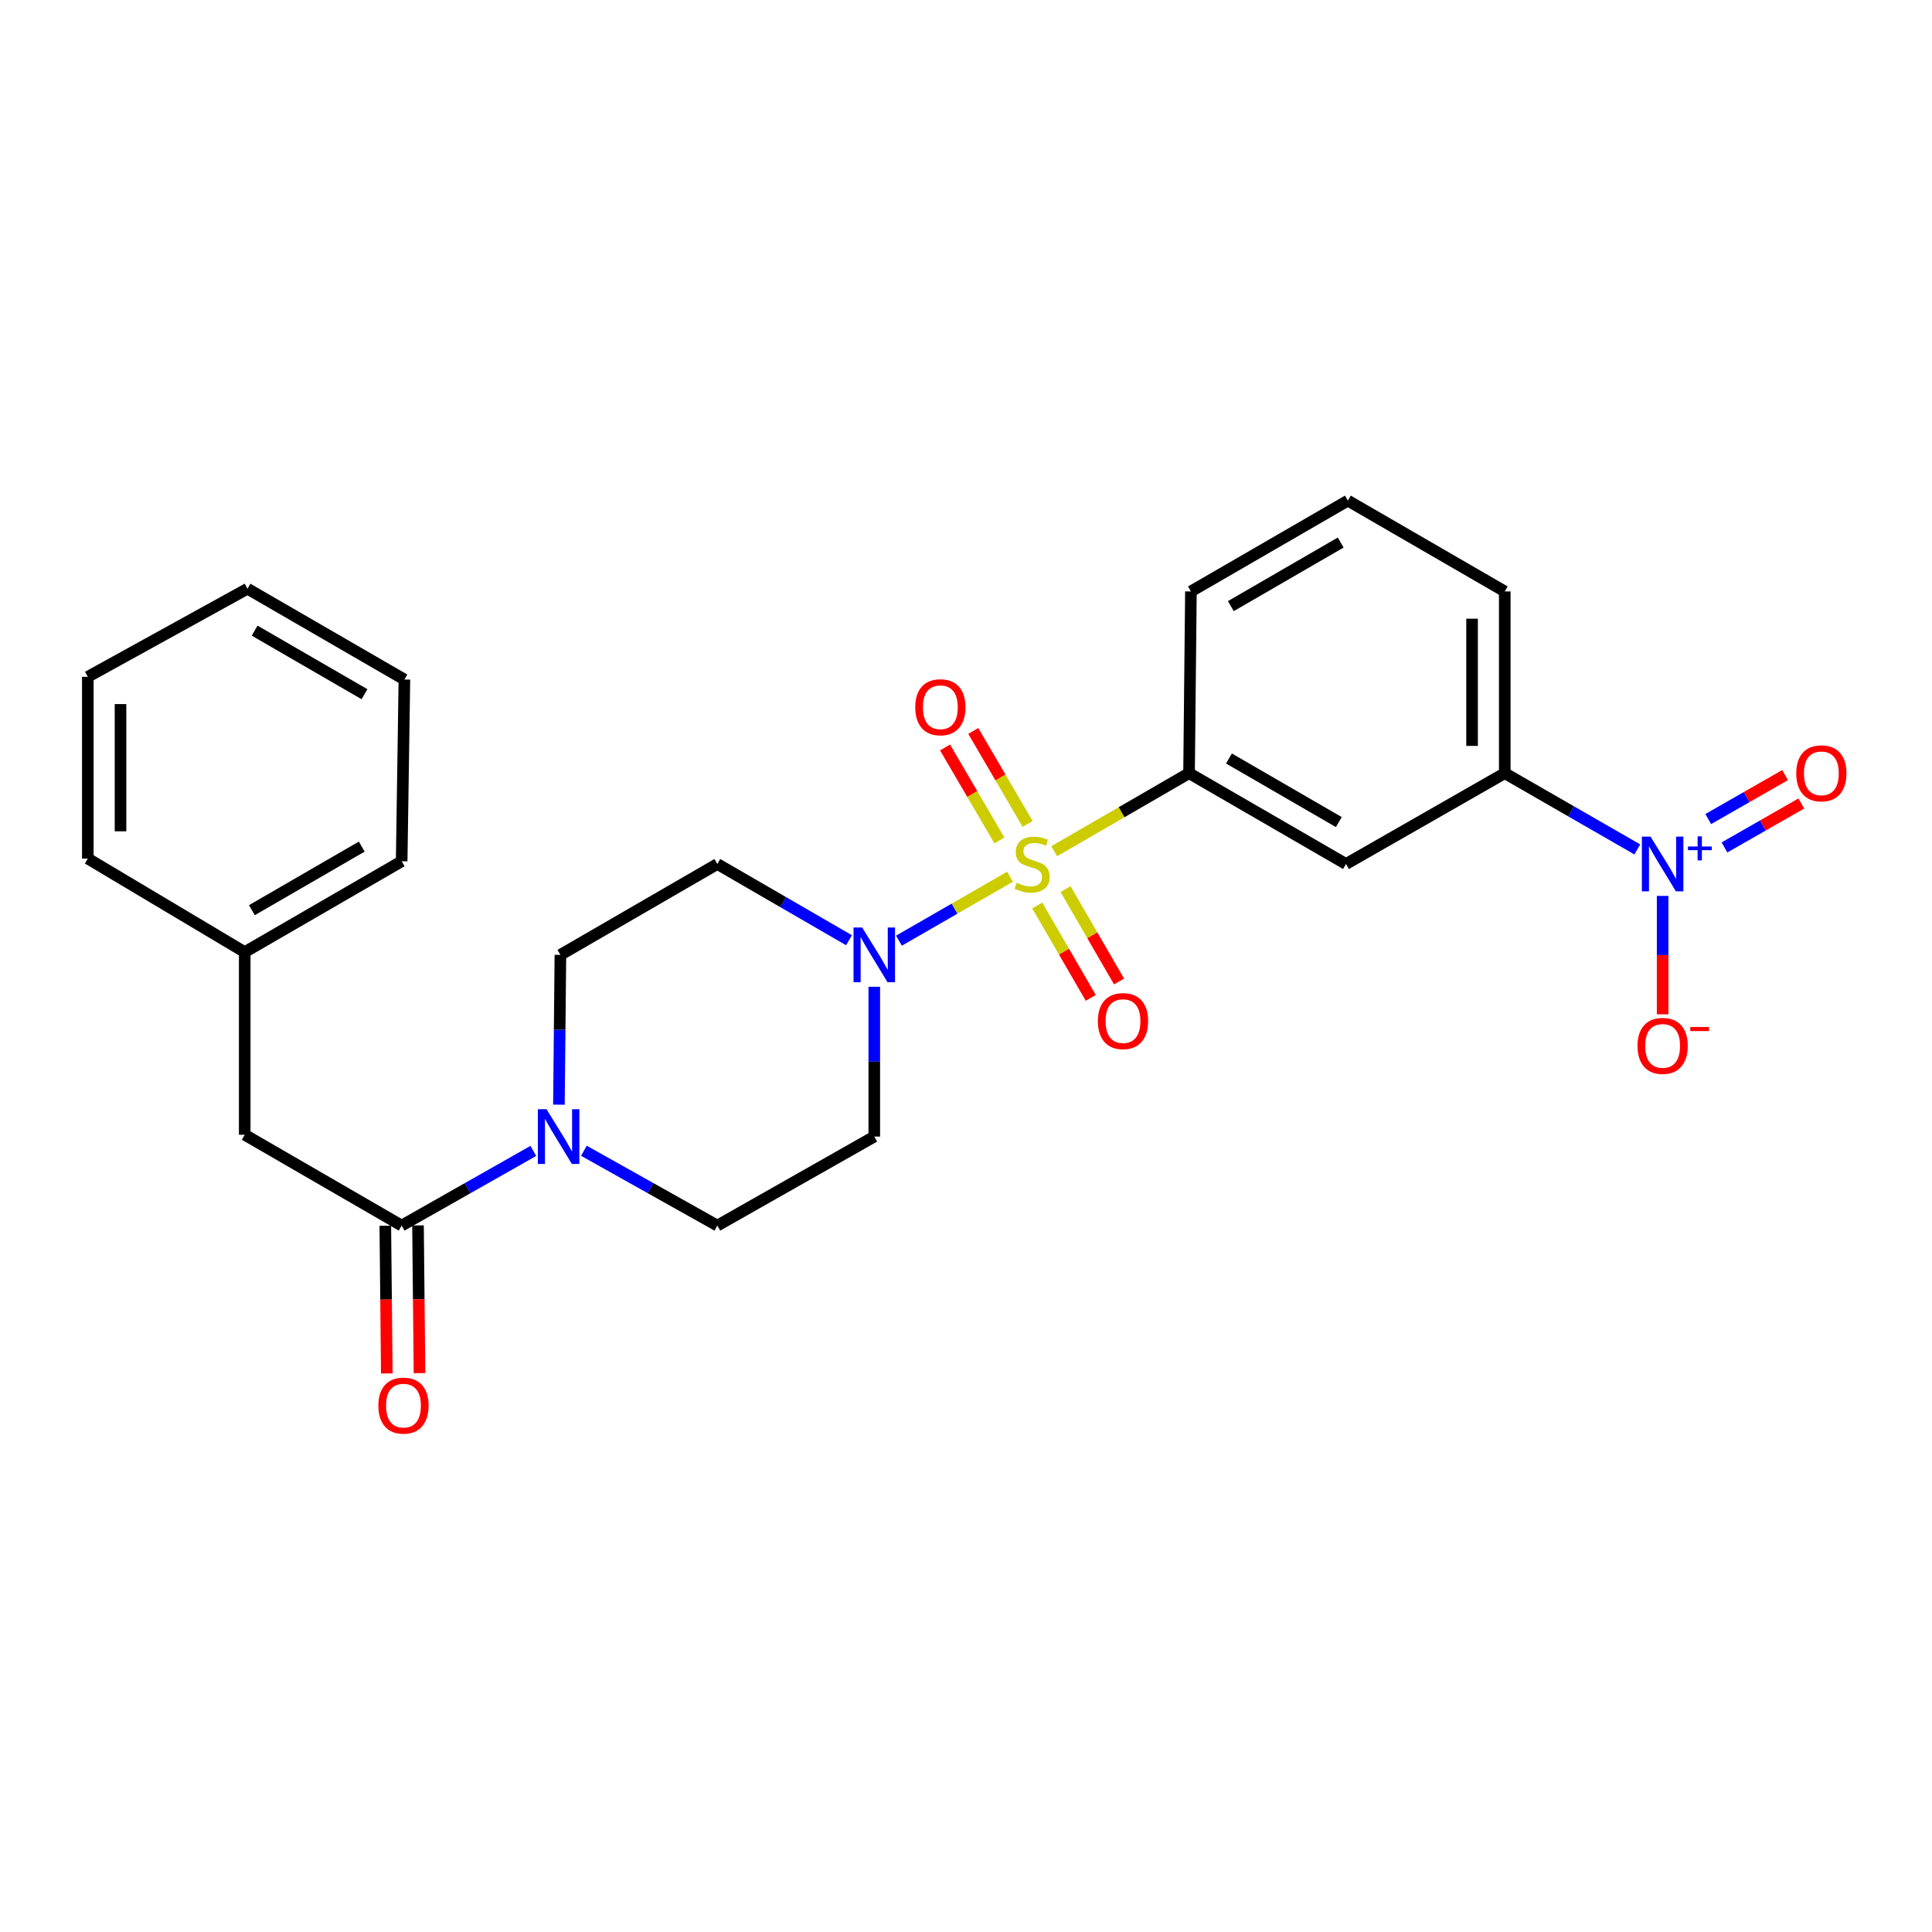 <?xml version='1.0' encoding='iso-8859-1'?>
<svg version='1.1' baseProfile='full'
              xmlns='http://www.w3.org/2000/svg'
                      xmlns:rdkit='http://www.rdkit.org/xml'
                      xmlns:xlink='http://www.w3.org/1999/xlink'
                  xml:space='preserve'
width='1000px' height='1000px' viewBox='0 0 1000 1000'>
<!-- END OF HEADER -->
<rect style='opacity:1.0;fill:#FFFFFF;stroke:none' width='1000' height='1000' x='0' y='0'> </rect>
<path class='bond-0' d='M 522.792,453.789 L 494.042,470.34' style='fill:none;fill-rule:evenodd;stroke:#CCCC00;stroke-width:6px;stroke-linecap:butt;stroke-linejoin:miter;stroke-opacity:1' />
<path class='bond-0' d='M 494.042,470.34 L 465.293,486.891' style='fill:none;fill-rule:evenodd;stroke:#0000FF;stroke-width:6px;stroke-linecap:butt;stroke-linejoin:miter;stroke-opacity:1' />
<path class='bond-2' d='M 545.655,440.591 L 580.553,420.393' style='fill:none;fill-rule:evenodd;stroke:#CCCC00;stroke-width:6px;stroke-linecap:butt;stroke-linejoin:miter;stroke-opacity:1' />
<path class='bond-2' d='M 580.553,420.393 L 615.451,400.195' style='fill:none;fill-rule:evenodd;stroke:#000000;stroke-width:6px;stroke-linecap:butt;stroke-linejoin:miter;stroke-opacity:1' />
<path class='bond-7' d='M 536.881,468.671 L 550.731,492.589' style='fill:none;fill-rule:evenodd;stroke:#CCCC00;stroke-width:6px;stroke-linecap:butt;stroke-linejoin:miter;stroke-opacity:1' />
<path class='bond-7' d='M 550.731,492.589 L 564.581,516.507' style='fill:none;fill-rule:evenodd;stroke:#FF0000;stroke-width:6px;stroke-linecap:butt;stroke-linejoin:miter;stroke-opacity:1' />
<path class='bond-7' d='M 551.526,460.191 L 565.376,484.109' style='fill:none;fill-rule:evenodd;stroke:#CCCC00;stroke-width:6px;stroke-linecap:butt;stroke-linejoin:miter;stroke-opacity:1' />
<path class='bond-7' d='M 565.376,484.109 L 579.226,508.027' style='fill:none;fill-rule:evenodd;stroke:#FF0000;stroke-width:6px;stroke-linecap:butt;stroke-linejoin:miter;stroke-opacity:1' />
<path class='bond-8' d='M 531.9,426.46 L 517.831,402.403' style='fill:none;fill-rule:evenodd;stroke:#CCCC00;stroke-width:6px;stroke-linecap:butt;stroke-linejoin:miter;stroke-opacity:1' />
<path class='bond-8' d='M 517.831,402.403 L 503.763,378.345' style='fill:none;fill-rule:evenodd;stroke:#FF0000;stroke-width:6px;stroke-linecap:butt;stroke-linejoin:miter;stroke-opacity:1' />
<path class='bond-8' d='M 517.291,435.003 L 503.223,410.946' style='fill:none;fill-rule:evenodd;stroke:#CCCC00;stroke-width:6px;stroke-linecap:butt;stroke-linejoin:miter;stroke-opacity:1' />
<path class='bond-8' d='M 503.223,410.946 L 489.154,386.888' style='fill:none;fill-rule:evenodd;stroke:#FF0000;stroke-width:6px;stroke-linecap:butt;stroke-linejoin:miter;stroke-opacity:1' />
<path class='bond-9' d='M 452.526,510.753 L 452.526,549.521' style='fill:none;fill-rule:evenodd;stroke:#0000FF;stroke-width:6px;stroke-linecap:butt;stroke-linejoin:miter;stroke-opacity:1' />
<path class='bond-9' d='M 452.526,549.521 L 452.526,588.288' style='fill:none;fill-rule:evenodd;stroke:#000000;stroke-width:6px;stroke-linecap:butt;stroke-linejoin:miter;stroke-opacity:1' />
<path class='bond-10' d='M 439.44,486.664 L 405.367,466.934' style='fill:none;fill-rule:evenodd;stroke:#0000FF;stroke-width:6px;stroke-linecap:butt;stroke-linejoin:miter;stroke-opacity:1' />
<path class='bond-10' d='M 405.367,466.934 L 371.294,447.204' style='fill:none;fill-rule:evenodd;stroke:#000000;stroke-width:6px;stroke-linecap:butt;stroke-linejoin:miter;stroke-opacity:1' />
<path class='bond-1' d='M 847.479,439.67 L 813.172,419.932' style='fill:none;fill-rule:evenodd;stroke:#0000FF;stroke-width:6px;stroke-linecap:butt;stroke-linejoin:miter;stroke-opacity:1' />
<path class='bond-1' d='M 813.172,419.932 L 778.864,400.195' style='fill:none;fill-rule:evenodd;stroke:#000000;stroke-width:6px;stroke-linecap:butt;stroke-linejoin:miter;stroke-opacity:1' />
<path class='bond-11' d='M 860.576,463.716 L 860.576,494.363' style='fill:none;fill-rule:evenodd;stroke:#0000FF;stroke-width:6px;stroke-linecap:butt;stroke-linejoin:miter;stroke-opacity:1' />
<path class='bond-11' d='M 860.576,494.363 L 860.576,525.011' style='fill:none;fill-rule:evenodd;stroke:#FF0000;stroke-width:6px;stroke-linecap:butt;stroke-linejoin:miter;stroke-opacity:1' />
<path class='bond-12' d='M 892.59,438.635 L 912.478,427.254' style='fill:none;fill-rule:evenodd;stroke:#0000FF;stroke-width:6px;stroke-linecap:butt;stroke-linejoin:miter;stroke-opacity:1' />
<path class='bond-12' d='M 912.478,427.254 L 932.367,415.874' style='fill:none;fill-rule:evenodd;stroke:#FF0000;stroke-width:6px;stroke-linecap:butt;stroke-linejoin:miter;stroke-opacity:1' />
<path class='bond-12' d='M 884.185,423.946 L 904.073,412.566' style='fill:none;fill-rule:evenodd;stroke:#0000FF;stroke-width:6px;stroke-linecap:butt;stroke-linejoin:miter;stroke-opacity:1' />
<path class='bond-12' d='M 904.073,412.566 L 923.961,401.185' style='fill:none;fill-rule:evenodd;stroke:#FF0000;stroke-width:6px;stroke-linecap:butt;stroke-linejoin:miter;stroke-opacity:1' />
<path class='bond-5' d='M 615.451,400.195 L 696.683,447.204' style='fill:none;fill-rule:evenodd;stroke:#000000;stroke-width:6px;stroke-linecap:butt;stroke-linejoin:miter;stroke-opacity:1' />
<path class='bond-5' d='M 636.112,392.599 L 692.975,425.505' style='fill:none;fill-rule:evenodd;stroke:#000000;stroke-width:6px;stroke-linecap:butt;stroke-linejoin:miter;stroke-opacity:1' />
<path class='bond-18' d='M 615.451,400.195 L 616.419,306.129' style='fill:none;fill-rule:evenodd;stroke:#000000;stroke-width:6px;stroke-linecap:butt;stroke-linejoin:miter;stroke-opacity:1' />
<path class='bond-3' d='M 289.295,571.777 L 289.679,533.009' style='fill:none;fill-rule:evenodd;stroke:#0000FF;stroke-width:6px;stroke-linecap:butt;stroke-linejoin:miter;stroke-opacity:1' />
<path class='bond-3' d='M 289.679,533.009 L 290.062,494.242' style='fill:none;fill-rule:evenodd;stroke:#000000;stroke-width:6px;stroke-linecap:butt;stroke-linejoin:miter;stroke-opacity:1' />
<path class='bond-4' d='M 276.057,595.703 L 241.978,615.03' style='fill:none;fill-rule:evenodd;stroke:#0000FF;stroke-width:6px;stroke-linecap:butt;stroke-linejoin:miter;stroke-opacity:1' />
<path class='bond-4' d='M 241.978,615.03 L 207.9,634.357' style='fill:none;fill-rule:evenodd;stroke:#000000;stroke-width:6px;stroke-linecap:butt;stroke-linejoin:miter;stroke-opacity:1' />
<path class='bond-26' d='M 302.227,595.631 L 336.76,614.994' style='fill:none;fill-rule:evenodd;stroke:#0000FF;stroke-width:6px;stroke-linecap:butt;stroke-linejoin:miter;stroke-opacity:1' />
<path class='bond-26' d='M 336.76,614.994 L 371.294,634.357' style='fill:none;fill-rule:evenodd;stroke:#000000;stroke-width:6px;stroke-linecap:butt;stroke-linejoin:miter;stroke-opacity:1' />
<path class='bond-15' d='M 207.9,634.357 L 126.668,587.348' style='fill:none;fill-rule:evenodd;stroke:#000000;stroke-width:6px;stroke-linecap:butt;stroke-linejoin:miter;stroke-opacity:1' />
<path class='bond-16' d='M 199.438,634.443 L 199.824,672.672' style='fill:none;fill-rule:evenodd;stroke:#000000;stroke-width:6px;stroke-linecap:butt;stroke-linejoin:miter;stroke-opacity:1' />
<path class='bond-16' d='M 199.824,672.672 L 200.211,710.901' style='fill:none;fill-rule:evenodd;stroke:#FF0000;stroke-width:6px;stroke-linecap:butt;stroke-linejoin:miter;stroke-opacity:1' />
<path class='bond-16' d='M 216.361,634.272 L 216.747,672.501' style='fill:none;fill-rule:evenodd;stroke:#000000;stroke-width:6px;stroke-linecap:butt;stroke-linejoin:miter;stroke-opacity:1' />
<path class='bond-16' d='M 216.747,672.501 L 217.133,710.731' style='fill:none;fill-rule:evenodd;stroke:#FF0000;stroke-width:6px;stroke-linecap:butt;stroke-linejoin:miter;stroke-opacity:1' />
<path class='bond-6' d='M 696.683,447.204 L 778.864,400.195' style='fill:none;fill-rule:evenodd;stroke:#000000;stroke-width:6px;stroke-linecap:butt;stroke-linejoin:miter;stroke-opacity:1' />
<path class='bond-27' d='M 778.864,400.195 L 778.864,306.129' style='fill:none;fill-rule:evenodd;stroke:#000000;stroke-width:6px;stroke-linecap:butt;stroke-linejoin:miter;stroke-opacity:1' />
<path class='bond-27' d='M 761.941,386.085 L 761.941,320.239' style='fill:none;fill-rule:evenodd;stroke:#000000;stroke-width:6px;stroke-linecap:butt;stroke-linejoin:miter;stroke-opacity:1' />
<path class='bond-14' d='M 452.526,588.288 L 371.294,634.357' style='fill:none;fill-rule:evenodd;stroke:#000000;stroke-width:6px;stroke-linecap:butt;stroke-linejoin:miter;stroke-opacity:1' />
<path class='bond-13' d='M 371.294,447.204 L 290.062,494.242' style='fill:none;fill-rule:evenodd;stroke:#000000;stroke-width:6px;stroke-linecap:butt;stroke-linejoin:miter;stroke-opacity:1' />
<path class='bond-17' d='M 126.668,587.348 L 126.668,492.813' style='fill:none;fill-rule:evenodd;stroke:#000000;stroke-width:6px;stroke-linecap:butt;stroke-linejoin:miter;stroke-opacity:1' />
<path class='bond-21' d='M 126.668,492.813 L 207.9,445.794' style='fill:none;fill-rule:evenodd;stroke:#000000;stroke-width:6px;stroke-linecap:butt;stroke-linejoin:miter;stroke-opacity:1' />
<path class='bond-21' d='M 130.375,471.113 L 187.237,438.2' style='fill:none;fill-rule:evenodd;stroke:#000000;stroke-width:6px;stroke-linecap:butt;stroke-linejoin:miter;stroke-opacity:1' />
<path class='bond-22' d='M 126.668,492.813 L 45.455,444.393' style='fill:none;fill-rule:evenodd;stroke:#000000;stroke-width:6px;stroke-linecap:butt;stroke-linejoin:miter;stroke-opacity:1' />
<path class='bond-20' d='M 616.419,306.129 L 697.651,259.12' style='fill:none;fill-rule:evenodd;stroke:#000000;stroke-width:6px;stroke-linecap:butt;stroke-linejoin:miter;stroke-opacity:1' />
<path class='bond-20' d='M 637.081,313.726 L 693.943,280.819' style='fill:none;fill-rule:evenodd;stroke:#000000;stroke-width:6px;stroke-linecap:butt;stroke-linejoin:miter;stroke-opacity:1' />
<path class='bond-19' d='M 778.864,306.129 L 697.651,259.12' style='fill:none;fill-rule:evenodd;stroke:#000000;stroke-width:6px;stroke-linecap:butt;stroke-linejoin:miter;stroke-opacity:1' />
<path class='bond-23' d='M 207.9,445.794 L 209.319,351.728' style='fill:none;fill-rule:evenodd;stroke:#000000;stroke-width:6px;stroke-linecap:butt;stroke-linejoin:miter;stroke-opacity:1' />
<path class='bond-24' d='M 45.455,444.393 L 45.455,350.318' style='fill:none;fill-rule:evenodd;stroke:#000000;stroke-width:6px;stroke-linecap:butt;stroke-linejoin:miter;stroke-opacity:1' />
<path class='bond-24' d='M 62.378,430.282 L 62.378,364.429' style='fill:none;fill-rule:evenodd;stroke:#000000;stroke-width:6px;stroke-linecap:butt;stroke-linejoin:miter;stroke-opacity:1' />
<path class='bond-28' d='M 209.319,351.728 L 128.097,304.719' style='fill:none;fill-rule:evenodd;stroke:#000000;stroke-width:6px;stroke-linecap:butt;stroke-linejoin:miter;stroke-opacity:1' />
<path class='bond-28' d='M 188.659,359.324 L 131.803,326.418' style='fill:none;fill-rule:evenodd;stroke:#000000;stroke-width:6px;stroke-linecap:butt;stroke-linejoin:miter;stroke-opacity:1' />
<path class='bond-25' d='M 45.455,350.318 L 128.097,304.719' style='fill:none;fill-rule:evenodd;stroke:#000000;stroke-width:6px;stroke-linecap:butt;stroke-linejoin:miter;stroke-opacity:1' />
<path  class='atom-0' d='M 526.228 456.924
Q 526.548 457.044, 527.868 457.604
Q 529.188 458.164, 530.628 458.524
Q 532.108 458.844, 533.548 458.844
Q 536.228 458.844, 537.788 457.564
Q 539.348 456.244, 539.348 453.964
Q 539.348 452.404, 538.548 451.444
Q 537.788 450.484, 536.588 449.964
Q 535.388 449.444, 533.388 448.844
Q 530.868 448.084, 529.348 447.364
Q 527.868 446.644, 526.788 445.124
Q 525.748 443.604, 525.748 441.044
Q 525.748 437.484, 528.148 435.284
Q 530.588 433.084, 535.388 433.084
Q 538.668 433.084, 542.388 434.644
L 541.468 437.724
Q 538.068 436.324, 535.508 436.324
Q 532.748 436.324, 531.228 437.484
Q 529.708 438.604, 529.748 440.564
Q 529.748 442.084, 530.508 443.004
Q 531.308 443.924, 532.428 444.444
Q 533.588 444.964, 535.508 445.564
Q 538.068 446.364, 539.588 447.164
Q 541.108 447.964, 542.188 449.604
Q 543.308 451.204, 543.308 453.964
Q 543.308 457.884, 540.668 460.004
Q 538.068 462.084, 533.708 462.084
Q 531.188 462.084, 529.268 461.524
Q 527.388 461.004, 525.148 460.084
L 526.228 456.924
' fill='#CCCC00'/>
<path  class='atom-1' d='M 446.266 480.082
L 455.546 495.082
Q 456.466 496.562, 457.946 499.242
Q 459.426 501.922, 459.506 502.082
L 459.506 480.082
L 463.266 480.082
L 463.266 508.402
L 459.386 508.402
L 449.426 492.002
Q 448.266 490.082, 447.026 487.882
Q 445.826 485.682, 445.466 485.002
L 445.466 508.402
L 441.786 508.402
L 441.786 480.082
L 446.266 480.082
' fill='#0000FF'/>
<path  class='atom-2' d='M 854.316 433.044
L 863.596 448.044
Q 864.516 449.524, 865.996 452.204
Q 867.476 454.884, 867.556 455.044
L 867.556 433.044
L 871.316 433.044
L 871.316 461.364
L 867.436 461.364
L 857.476 444.964
Q 856.316 443.044, 855.076 440.844
Q 853.876 438.644, 853.516 437.964
L 853.516 461.364
L 849.836 461.364
L 849.836 433.044
L 854.316 433.044
' fill='#0000FF'/>
<path  class='atom-2' d='M 873.692 438.149
L 878.682 438.149
L 878.682 432.895
L 880.899 432.895
L 880.899 438.149
L 886.021 438.149
L 886.021 440.05
L 880.899 440.05
L 880.899 445.33
L 878.682 445.33
L 878.682 440.05
L 873.692 440.05
L 873.692 438.149
' fill='#0000FF'/>
<path  class='atom-4' d='M 282.872 574.128
L 292.152 589.128
Q 293.072 590.608, 294.552 593.288
Q 296.032 595.968, 296.112 596.128
L 296.112 574.128
L 299.872 574.128
L 299.872 602.448
L 295.992 602.448
L 286.032 586.048
Q 284.872 584.128, 283.632 581.928
Q 282.432 579.728, 282.072 579.048
L 282.072 602.448
L 278.392 602.448
L 278.392 574.128
L 282.872 574.128
' fill='#0000FF'/>
<path  class='atom-8' d='M 568.266 528.516
Q 568.266 521.716, 571.626 517.916
Q 574.986 514.116, 581.266 514.116
Q 587.546 514.116, 590.906 517.916
Q 594.266 521.716, 594.266 528.516
Q 594.266 535.396, 590.866 539.316
Q 587.466 543.196, 581.266 543.196
Q 575.026 543.196, 571.626 539.316
Q 568.266 535.436, 568.266 528.516
M 581.266 539.996
Q 585.586 539.996, 587.906 537.116
Q 590.266 534.196, 590.266 528.516
Q 590.266 522.956, 587.906 520.156
Q 585.586 517.316, 581.266 517.316
Q 576.946 517.316, 574.586 520.116
Q 572.266 522.916, 572.266 528.516
Q 572.266 534.236, 574.586 537.116
Q 576.946 539.996, 581.266 539.996
' fill='#FF0000'/>
<path  class='atom-9' d='M 473.73 366.062
Q 473.73 359.262, 477.09 355.462
Q 480.45 351.662, 486.73 351.662
Q 493.01 351.662, 496.37 355.462
Q 499.73 359.262, 499.73 366.062
Q 499.73 372.942, 496.33 376.862
Q 492.93 380.742, 486.73 380.742
Q 480.49 380.742, 477.09 376.862
Q 473.73 372.982, 473.73 366.062
M 486.73 377.542
Q 491.05 377.542, 493.37 374.662
Q 495.73 371.742, 495.73 366.062
Q 495.73 360.502, 493.37 357.702
Q 491.05 354.862, 486.73 354.862
Q 482.41 354.862, 480.05 357.662
Q 477.73 360.462, 477.73 366.062
Q 477.73 371.782, 480.05 374.662
Q 482.41 377.542, 486.73 377.542
' fill='#FF0000'/>
<path  class='atom-12' d='M 847.576 541.35
Q 847.576 534.55, 850.936 530.75
Q 854.296 526.95, 860.576 526.95
Q 866.856 526.95, 870.216 530.75
Q 873.576 534.55, 873.576 541.35
Q 873.576 548.23, 870.176 552.15
Q 866.776 556.03, 860.576 556.03
Q 854.336 556.03, 850.936 552.15
Q 847.576 548.27, 847.576 541.35
M 860.576 552.83
Q 864.896 552.83, 867.216 549.95
Q 869.576 547.03, 869.576 541.35
Q 869.576 535.79, 867.216 532.99
Q 864.896 530.15, 860.576 530.15
Q 856.256 530.15, 853.896 532.95
Q 851.576 535.75, 851.576 541.35
Q 851.576 547.07, 853.896 549.95
Q 856.256 552.83, 860.576 552.83
' fill='#FF0000'/>
<path  class='atom-12' d='M 874.896 531.572
L 884.585 531.572
L 884.585 533.684
L 874.896 533.684
L 874.896 531.572
' fill='#FF0000'/>
<path  class='atom-13' d='M 929.729 400.275
Q 929.729 393.475, 933.089 389.675
Q 936.449 385.875, 942.729 385.875
Q 949.009 385.875, 952.369 389.675
Q 955.729 393.475, 955.729 400.275
Q 955.729 407.155, 952.329 411.075
Q 948.929 414.955, 942.729 414.955
Q 936.489 414.955, 933.089 411.075
Q 929.729 407.195, 929.729 400.275
M 942.729 411.755
Q 947.049 411.755, 949.369 408.875
Q 951.729 405.955, 951.729 400.275
Q 951.729 394.715, 949.369 391.915
Q 947.049 389.075, 942.729 389.075
Q 938.409 389.075, 936.049 391.875
Q 933.729 394.675, 933.729 400.275
Q 933.729 405.995, 936.049 408.875
Q 938.409 411.755, 942.729 411.755
' fill='#FF0000'/>
<path  class='atom-17' d='M 195.84 727.544
Q 195.84 720.744, 199.2 716.944
Q 202.56 713.144, 208.84 713.144
Q 215.12 713.144, 218.48 716.944
Q 221.84 720.744, 221.84 727.544
Q 221.84 734.424, 218.44 738.344
Q 215.04 742.224, 208.84 742.224
Q 202.6 742.224, 199.2 738.344
Q 195.84 734.464, 195.84 727.544
M 208.84 739.024
Q 213.16 739.024, 215.48 736.144
Q 217.84 733.224, 217.84 727.544
Q 217.84 721.984, 215.48 719.184
Q 213.16 716.344, 208.84 716.344
Q 204.52 716.344, 202.16 719.144
Q 199.84 721.944, 199.84 727.544
Q 199.84 733.264, 202.16 736.144
Q 204.52 739.024, 208.84 739.024
' fill='#FF0000'/>
</svg>

